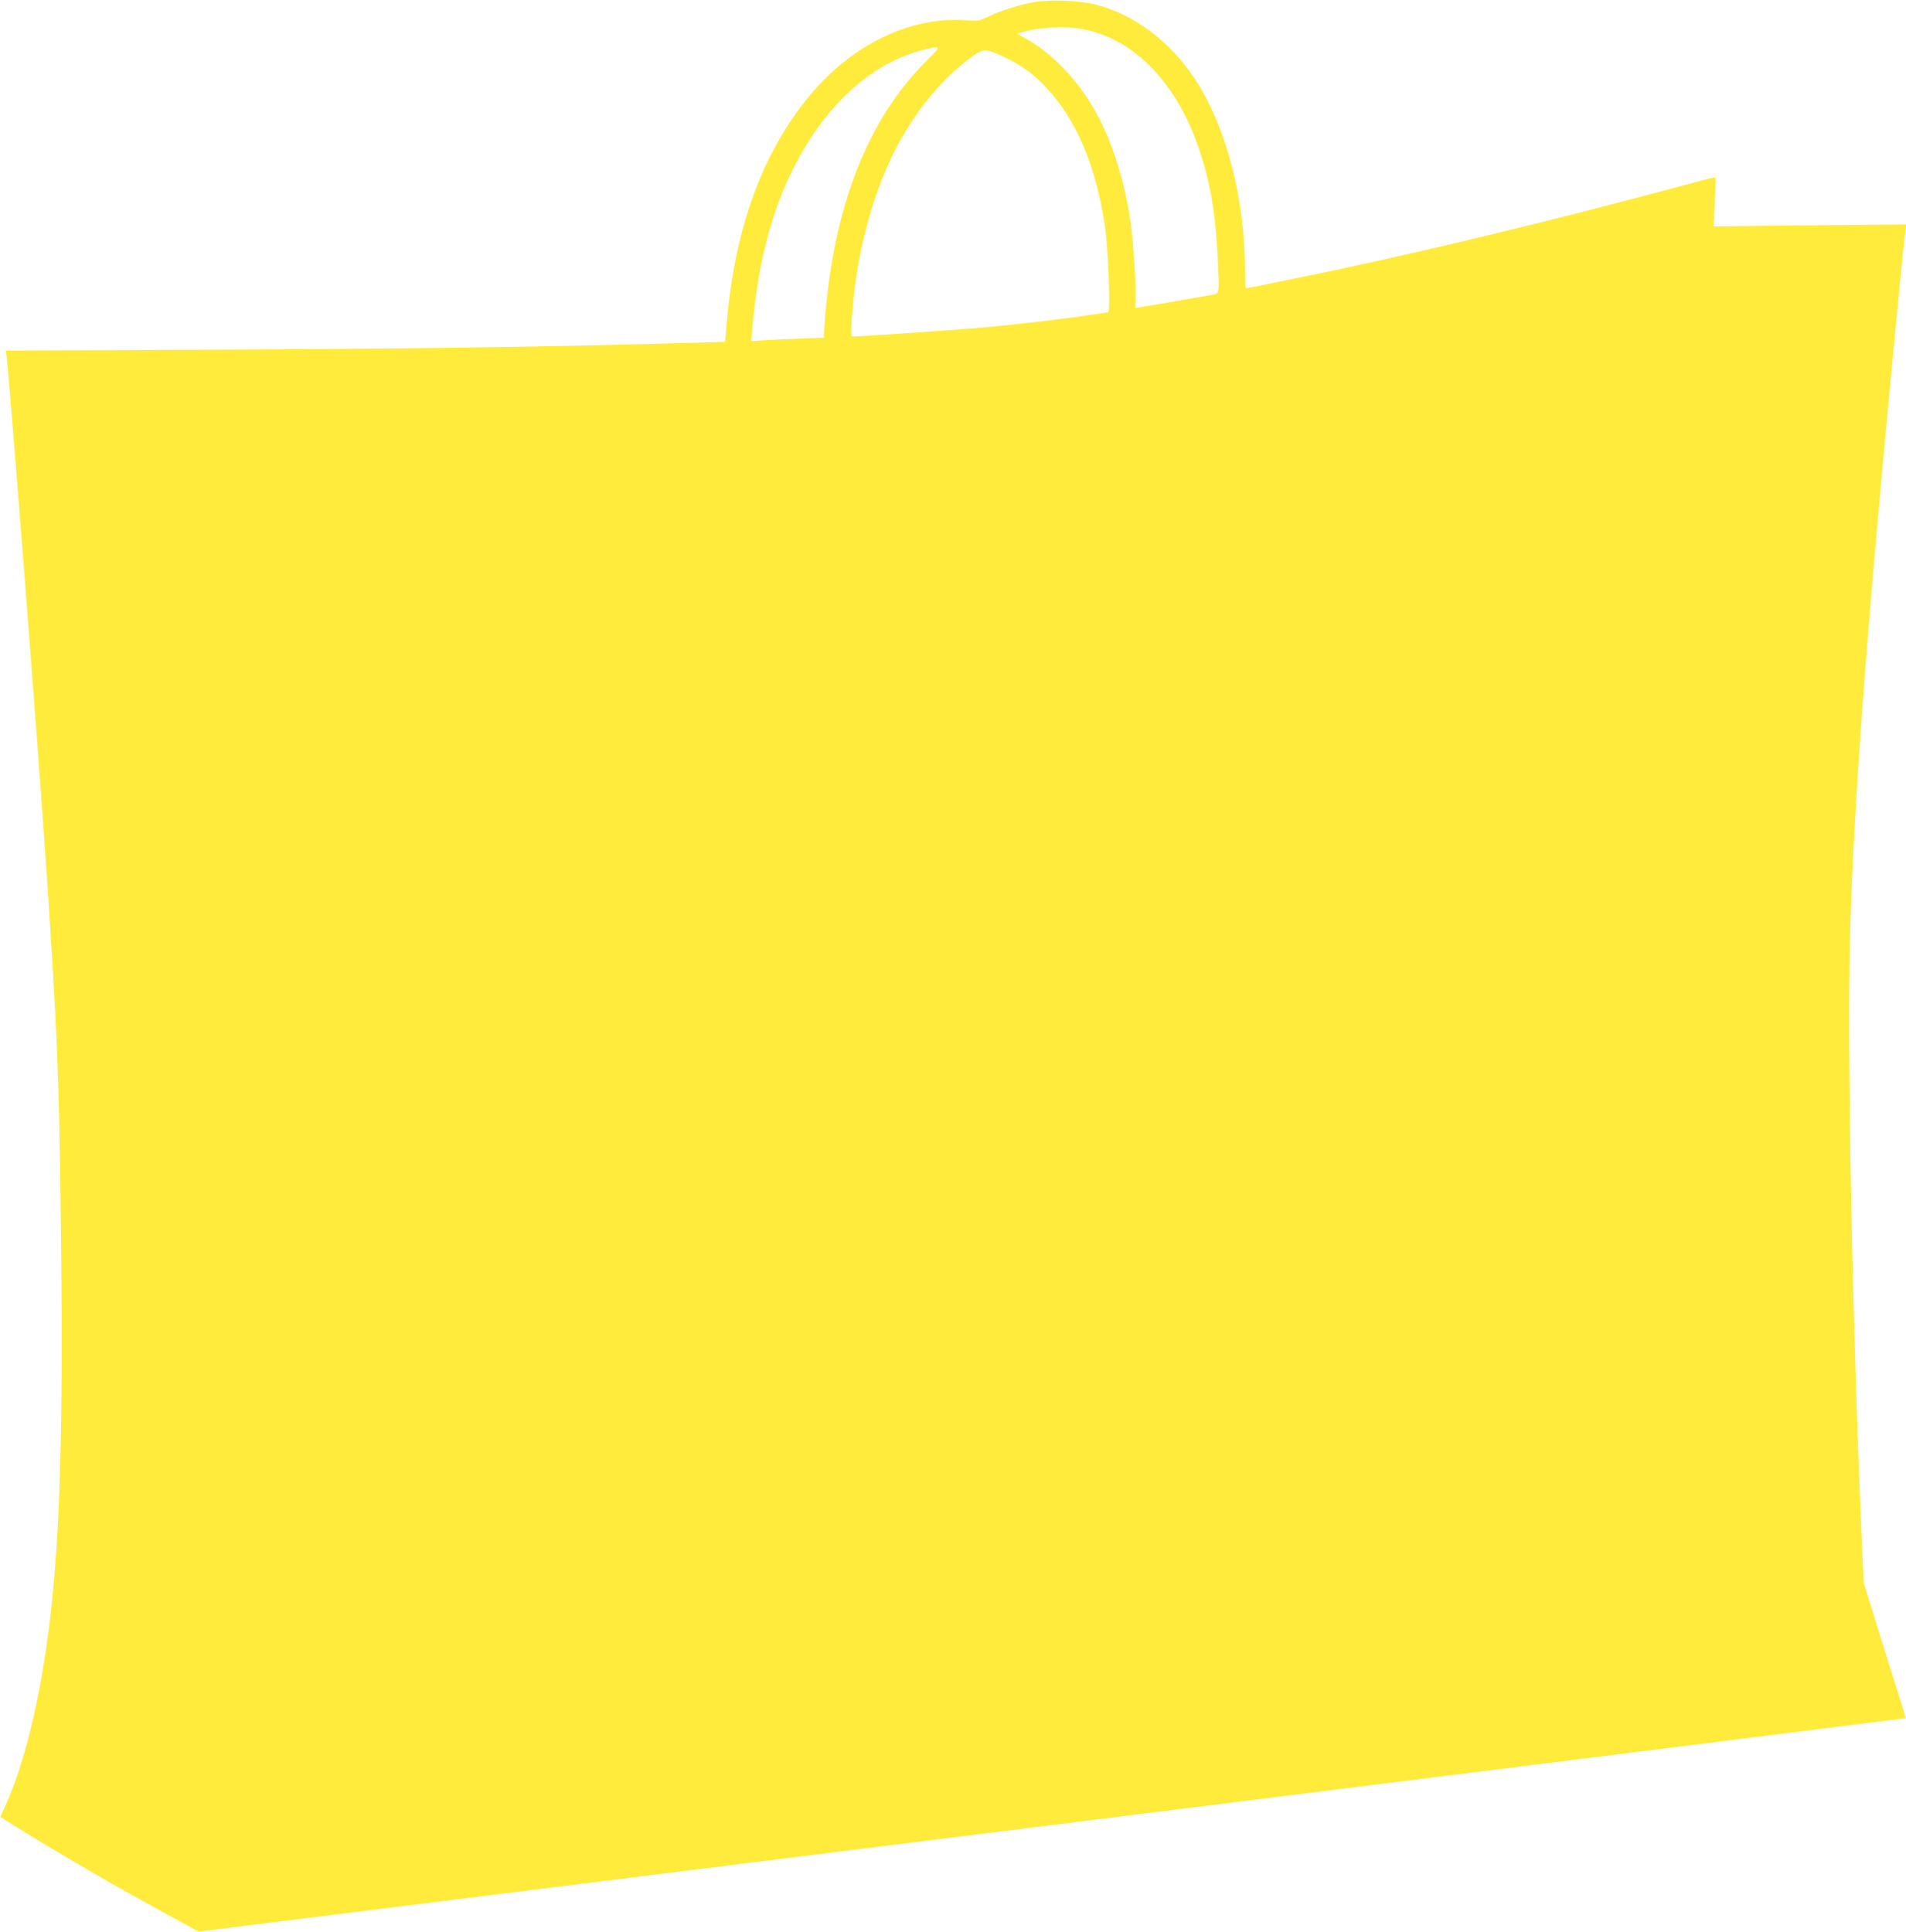 <?xml version="1.0" standalone="no"?>
<!DOCTYPE svg PUBLIC "-//W3C//DTD SVG 20010904//EN"
 "http://www.w3.org/TR/2001/REC-SVG-20010904/DTD/svg10.dtd">
<svg version="1.0" xmlns="http://www.w3.org/2000/svg"
 width="1263pt" height="1280pt" viewBox="0 0 1263 1280"
 preserveAspectRatio="xMidYMid meet">
<g transform="translate(0,1280) scale(0.1,-0.1)"
fill="#ffeb3b" stroke="none">
<path d="M6845 12785 c-98 -19 -221 -58 -298 -96 -57 -28 -63 -29 -155 -23
-360 24 -743 -161 -1020 -491 -314 -374 -502 -881 -555 -1501 l-12 -139 -430
-12 c-863 -23 -1669 -34 -2988 -40 l-1348 -6 6 -51 c26 -239 211 -2625 265
-3421 67 -1012 80 -1309 91 -2145 20 -1468 1 -2206 -72 -2810 -60 -497 -165
-932 -292 -1212 l-35 -77 46 -29 c255 -161 652 -394 930 -546 l338 -185 5655
706 c3110 388 5655 707 5656 708 2 1 -17 64 -41 141 -25 76 -88 279 -141 449
l-96 310 -9 205 c-65 1461 -102 3309 -81 4074 23 849 105 1961 271 3706 67
708 87 904 96 969 l6 44 -639 -6 -638 -7 8 161 c4 89 7 163 5 164 -2 2 -68
-14 -148 -36 -201 -55 -846 -223 -955 -249 -49 -12 -180 -44 -290 -71 -277
-69 -794 -188 -1075 -248 -240 -51 -632 -131 -644 -131 -3 0 -6 51 -6 113 -1
488 -125 962 -335 1278 -166 249 -401 424 -655 489 -112 28 -304 35 -415 15z
m343 -181 c336 -69 614 -361 760 -799 72 -216 107 -421 121 -711 12 -246 13
-237 -35 -247 -52 -10 -497 -87 -508 -87 -5 0 -6 14 -2 31 9 48 -12 400 -34
546 -34 237 -103 468 -192 650 -118 243 -308 453 -509 562 l-50 28 43 12 c125
34 284 40 406 15z m-1042 -200 c-399 -395 -626 -977 -682 -1751 l-6 -91 -157
-6 c-86 -3 -194 -8 -240 -11 l-83 -5 7 82 c26 322 90 622 185 866 203 522 552
883 950 982 121 30 121 28 26 -66z m513 16 c113 -54 194 -114 275 -201 200
-216 327 -515 387 -912 23 -150 39 -577 22 -577 -6 0 -68 -9 -139 -20 -165
-25 -510 -65 -734 -84 -147 -13 -774 -56 -819 -56 -11 0 -13 20 -7 113 24 396
124 791 277 1102 133 268 325 502 529 646 67 48 88 47 209 -11z"/>
</g>
</svg>
